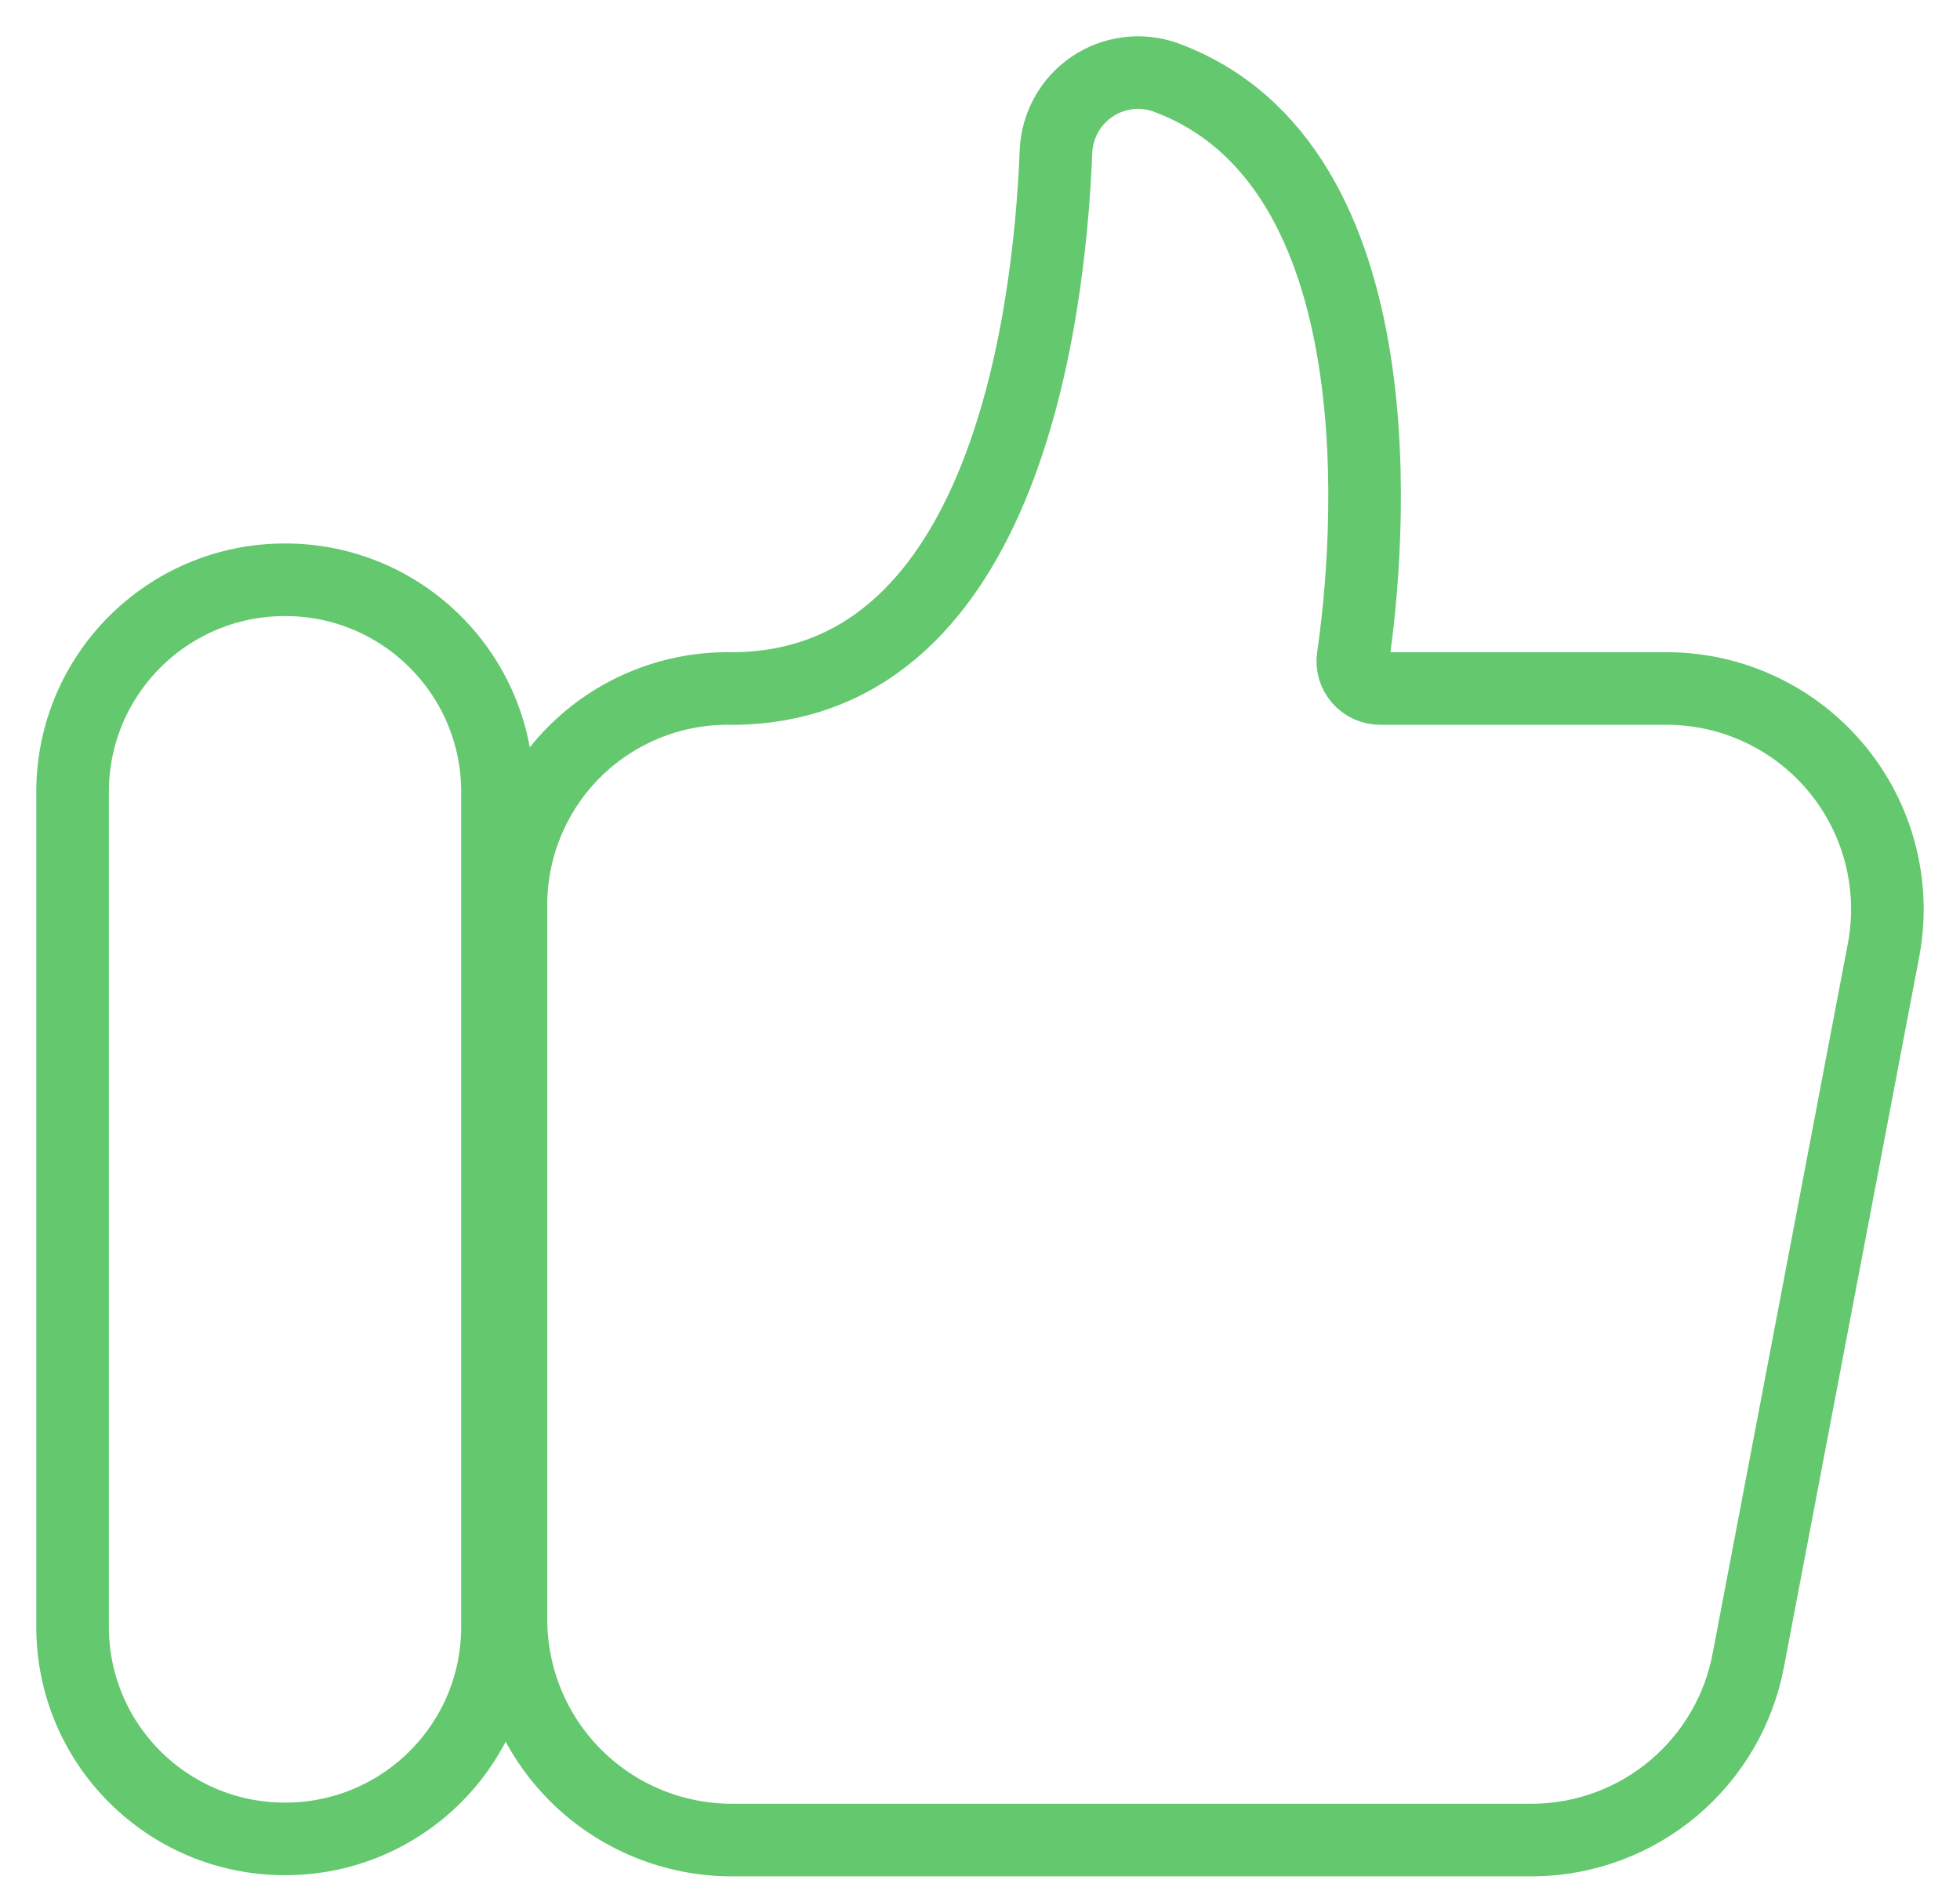 <?xml version="1.0" encoding="UTF-8"?> <svg xmlns="http://www.w3.org/2000/svg" width="27" height="26" viewBox="0 0 27 26" fill="none"> <path d="M3.929 7.987H3.924C2.309 7.987 1 9.295 1 10.908V22.413C1 24.026 2.309 25.333 3.924 25.333H3.929C5.544 25.333 6.853 24.026 6.853 22.413V10.908C6.853 9.295 5.544 7.987 3.929 7.987Z" stroke="#64C86E" stroke-miterlimit="10"></path> <path d="M9.998 9.485C9.606 9.488 9.218 9.568 8.856 9.722C8.495 9.875 8.167 10.098 7.892 10.378C7.617 10.658 7.401 10.99 7.254 11.354C7.108 11.717 7.034 12.107 7.039 12.499C7.039 12.511 7.039 12.523 7.039 12.535V22.308C7.039 23.114 7.359 23.888 7.93 24.459C8.501 25.029 9.276 25.349 10.083 25.349H21.141C21.843 25.338 22.519 25.085 23.055 24.633C23.591 24.181 23.955 23.558 24.084 22.87L25.952 13.062C26.03 12.628 26.012 12.181 25.9 11.754C25.788 11.327 25.584 10.929 25.302 10.588C25.021 10.248 24.668 9.973 24.269 9.782C23.87 9.591 23.435 9.49 22.992 9.485H19.015C18.961 9.485 18.907 9.474 18.858 9.452C18.809 9.43 18.765 9.398 18.729 9.357C18.694 9.317 18.667 9.269 18.651 9.218C18.636 9.166 18.631 9.112 18.639 9.058C18.861 7.545 19.333 2.26 16.044 1.061C15.878 1.004 15.701 0.987 15.527 1.01C15.352 1.034 15.186 1.097 15.041 1.196C14.896 1.295 14.775 1.426 14.69 1.58C14.604 1.733 14.555 1.904 14.547 2.08C14.451 4.509 13.781 9.548 9.998 9.485Z" stroke="#64C86E" stroke-miterlimit="10"></path> </svg> 
